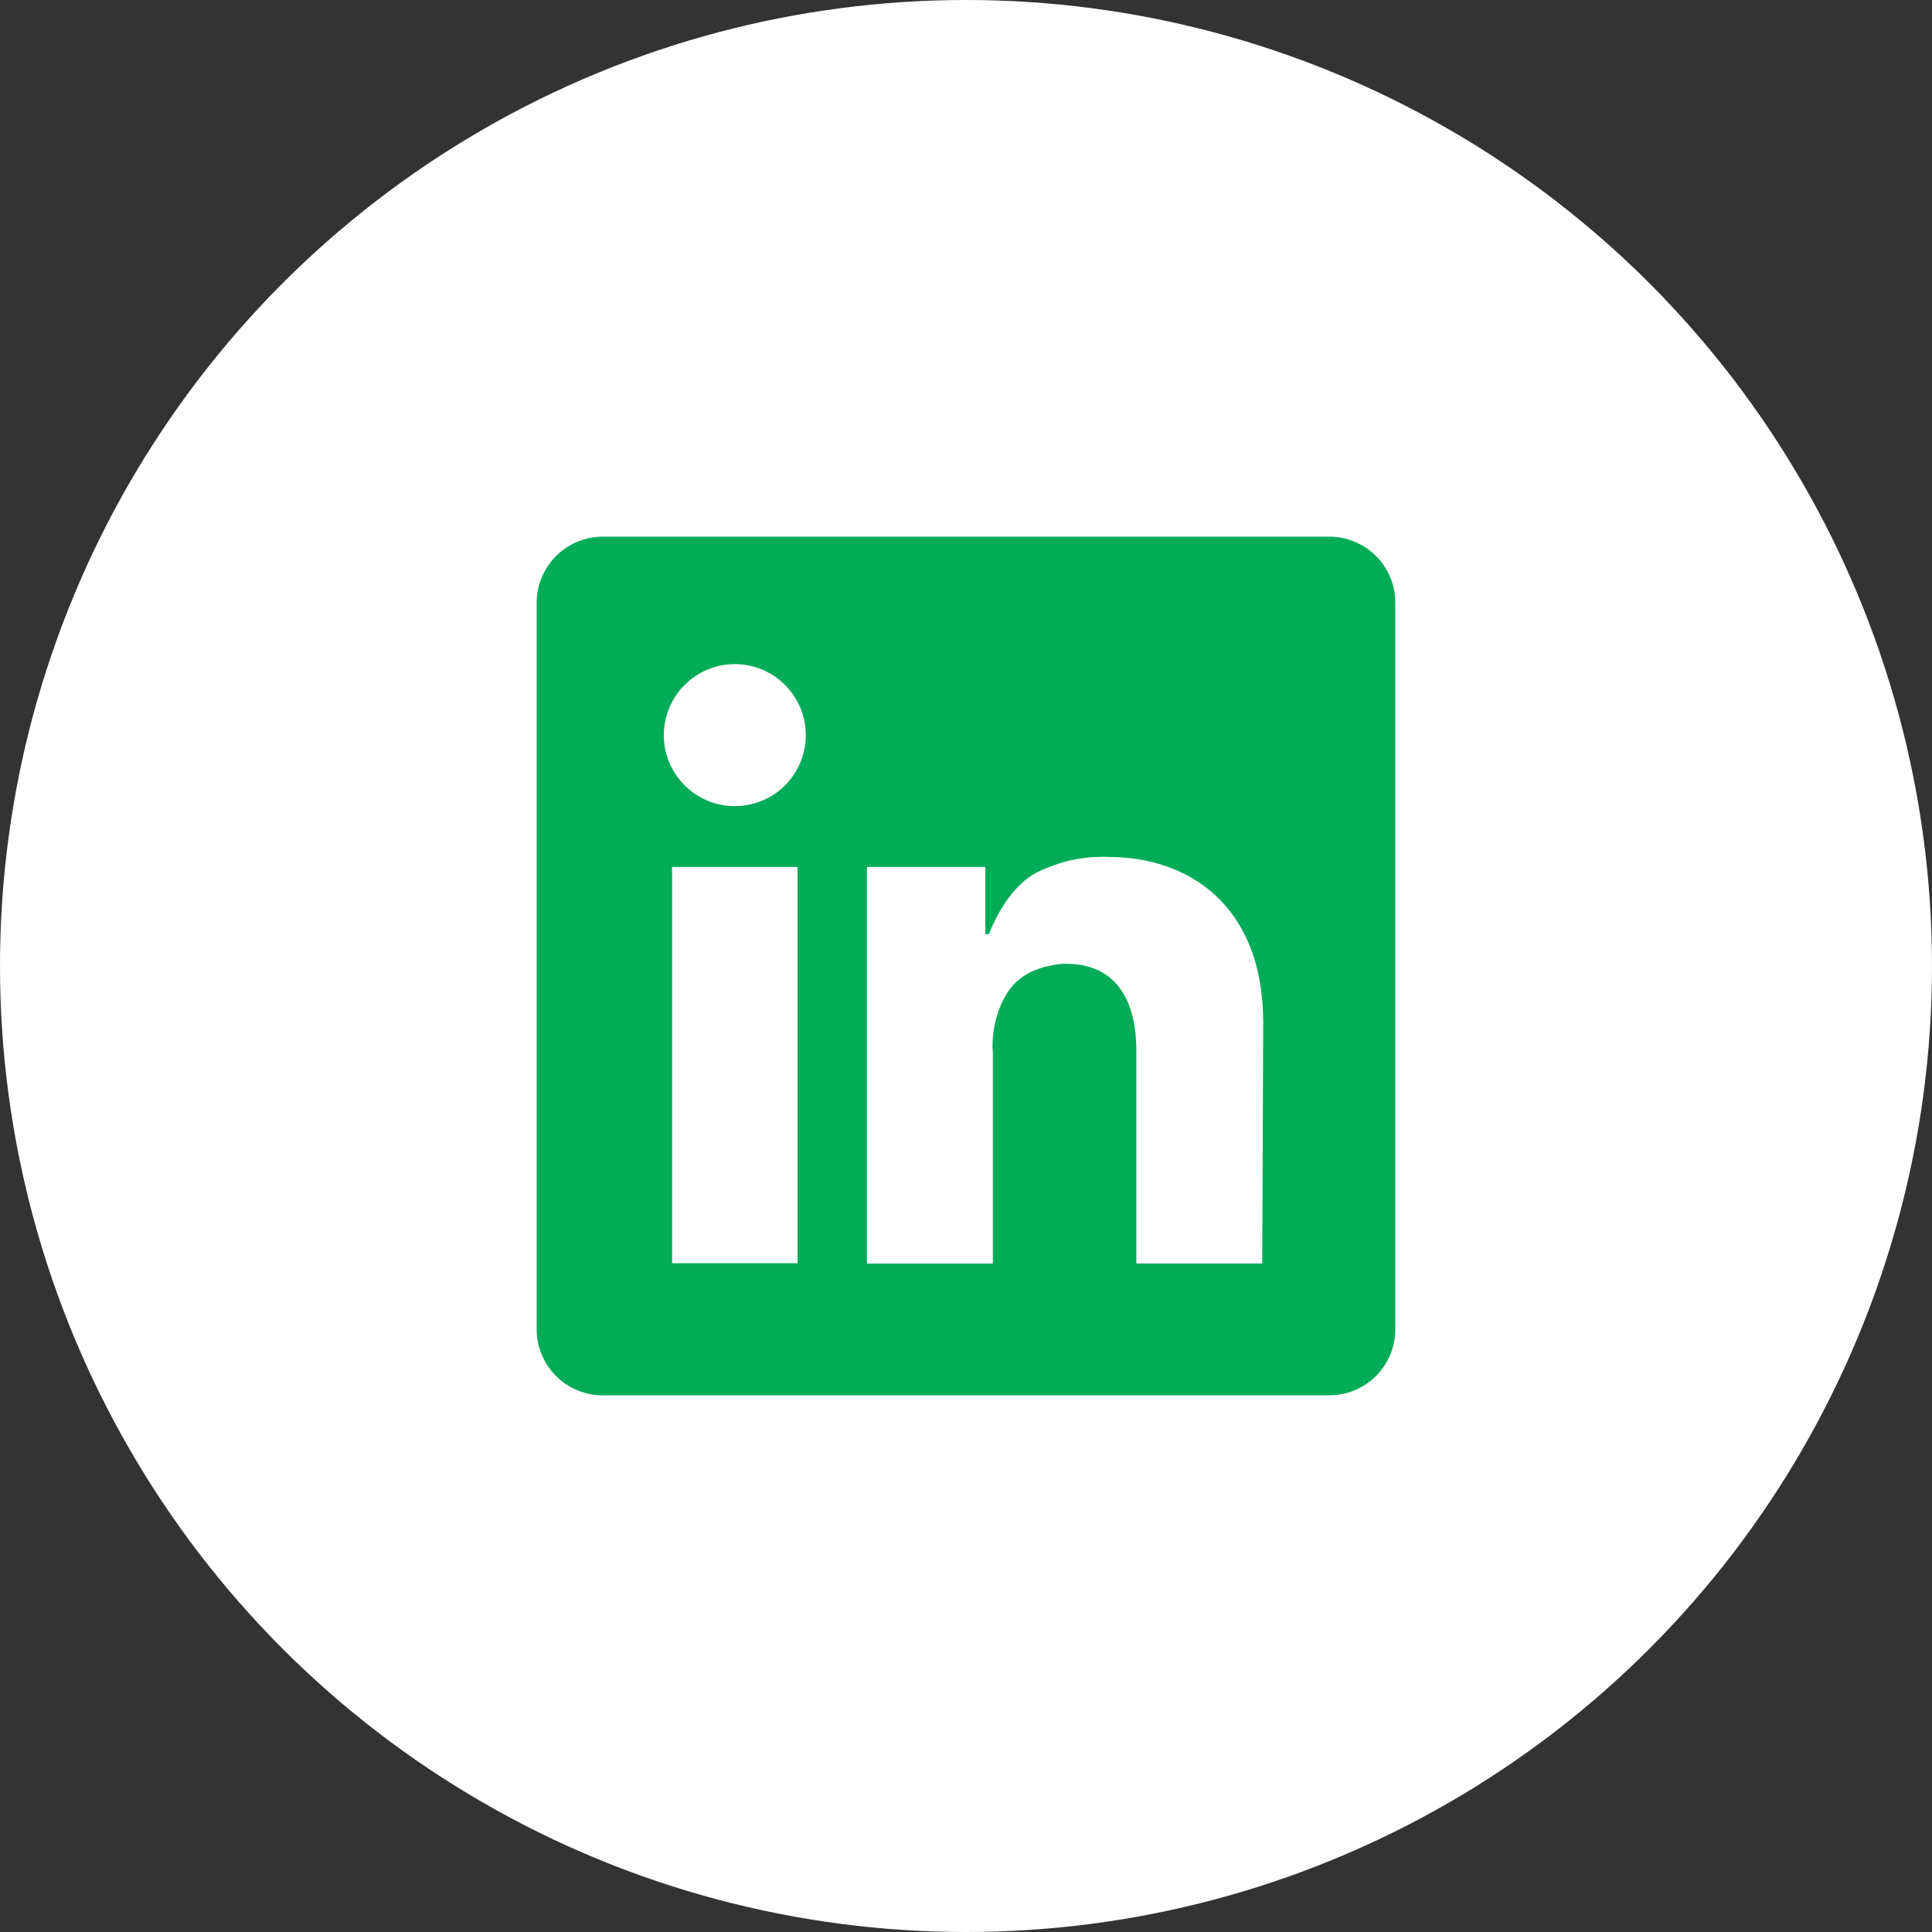 <svg width="36" height="36" viewBox="0 0 36 36" fill="none" xmlns="http://www.w3.org/2000/svg">
<rect x="0" y="0" width="36" height="36" fill="#333333" stroke="none"/>
<circle cx="18" cy="18" r="18" fill="white"/>
<path fill-rule="evenodd" clip-rule="evenodd" d="M11.231 10C10.904 10 10.591 10.13 10.361 10.361C10.13 10.591 10 10.904 10 11.231V24.769C10 25.096 10.13 25.409 10.361 25.64C10.591 25.87 10.904 26 11.231 26H24.769C25.096 26 25.409 25.87 25.64 25.64C25.87 25.409 26 25.096 26 24.769V11.231C26 10.904 25.87 10.591 25.64 10.361C25.409 10.13 25.096 10 24.769 10H11.231ZM12.523 16.154H14.861V23.538H12.523V16.154ZM15.015 13.698C15.015 14.049 14.876 14.386 14.628 14.634C14.38 14.882 14.043 15.021 13.692 15.021C13.341 15.021 13.005 14.882 12.757 14.634C12.509 14.386 12.369 14.049 12.369 13.698C12.369 13.348 12.509 13.011 12.757 12.763C13.005 12.515 13.341 12.375 13.692 12.375C14.043 12.375 14.38 12.515 14.628 12.763C14.876 13.011 15.015 13.348 15.015 13.698ZM23.538 19.055C23.538 16.833 22.102 15.969 20.676 15.969C20.209 15.947 19.745 16.044 19.328 16.253C19.012 16.413 18.681 16.775 18.425 17.408H18.359V16.154H16.154V23.545H18.5V19.612C18.466 19.21 18.595 18.689 18.858 18.38C19.122 18.07 19.498 17.996 19.785 17.959H19.875C20.62 17.959 21.174 18.421 21.174 19.584V23.543H23.52L23.538 19.055Z" fill="#00AC57"/>
</svg>
